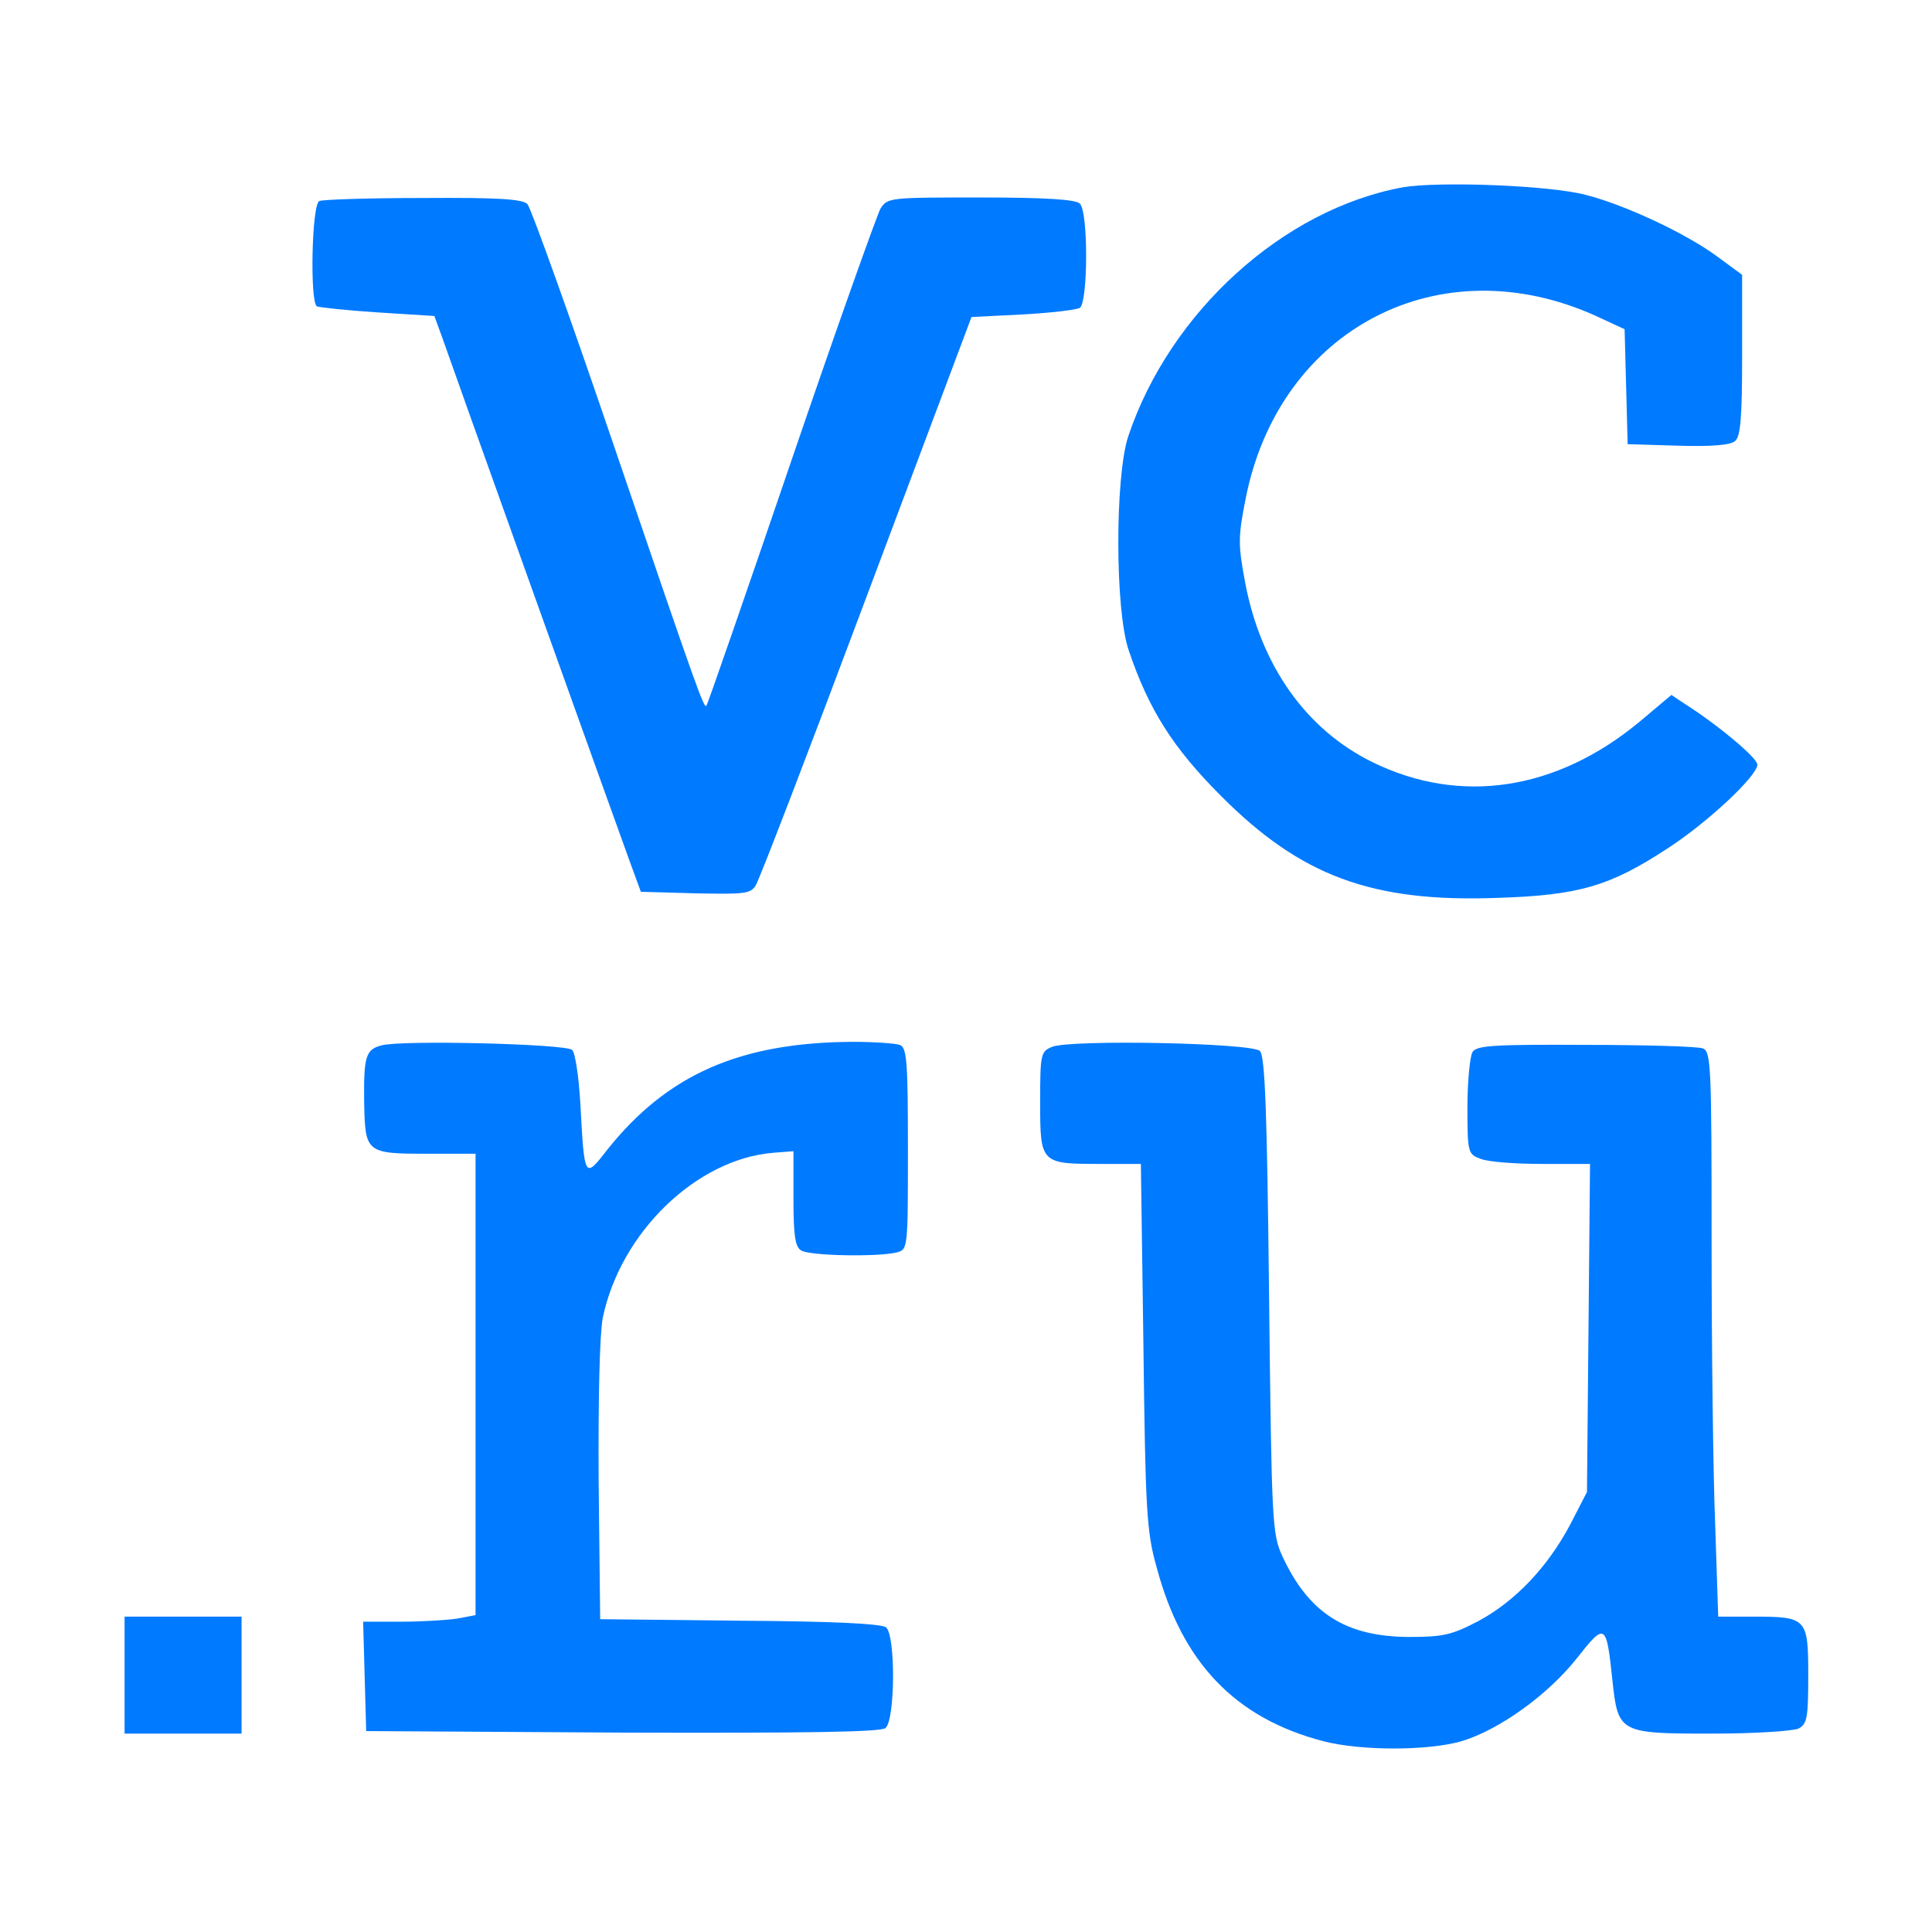 <?xml version="1.0" encoding="UTF-8"?> <svg xmlns="http://www.w3.org/2000/svg" xmlns:xlink="http://www.w3.org/1999/xlink" width="380pt" height="380pt" viewBox="0,0,256,256"> <g fill="#007aff" fill-rule="nonzero" stroke="none" stroke-width="1" stroke-linecap="butt" stroke-linejoin="miter" stroke-miterlimit="10" stroke-dasharray="" stroke-dashoffset="0" font-family="none" font-weight="none" font-size="none" text-anchor="none" style="mix-blend-mode: normal"> <g transform="translate(11.789,-0.794) scale(0.674,0.674)"> <g transform="translate(0,380) scale(0.1,-0.1)"> <path d="M2583,3420c-235,-43 -458,-245 -540,-490c-26,-80 -26,-341 1,-420c39,-116 87,-192 181,-286c157,-158 297,-210 543,-201c161,5 222,23 335,97c79,51 177,143 177,165c0,13 -76,77 -142,119l-27,18l-63,-53c-163,-135 -352,-164 -525,-79c-130,64 -219,189 -250,353c-14,75 -14,89 1,165c66,335 383,499 691,358l54,-25l3,-113l3,-113l99,-3c64,-2 103,1 112,9c11,9 14,46 14,169v158l-49,36c-61,45 -180,101 -258,121c-71,19 -289,27 -360,15z"></path> <path d="M453,3393c-15,-5 -19,-198 -5,-207c4,-2 58,-8 120,-12l111,-7l15,-41c15,-44 333,-932 369,-1031l22,-60l107,-3c97,-2 109,-1 119,16c7,11 105,266 218,568l206,549l100,5c55,3 106,9 113,13c16,11 17,188 0,205c-8,8 -66,12 -195,12c-178,0 -183,0 -197,-22c-7,-13 -87,-237 -176,-498c-89,-261 -164,-477 -166,-479c-5,-6 -14,18 -181,508c-87,256 -164,470 -171,478c-10,10 -58,13 -205,12c-106,0 -198,-3 -204,-6z"></path> <path d="M575,1733c-31,-8 -35,-22 -34,-111c2,-101 3,-102 128,-102h91v-454v-453l-37,-7c-21,-3 -71,-6 -111,-6h-73l3,-108l3,-107l504,-3c364,-1 508,1 517,9c19,16 20,182 1,198c-9,7 -106,12 -288,13l-274,3l-3,270c-1,166 2,290 8,322c35,169 185,313 336,325l39,3v-93c0,-71 3,-95 15,-102c17,-11 152,-13 188,-4c22,6 22,7 22,204c0,171 -2,199 -16,204c-9,3 -50,6 -92,6c-222,-1 -365,-64 -483,-212c-45,-58 -45,-58 -53,91c-3,52 -10,99 -16,105c-11,12 -337,20 -375,9z"></path> <path d="M1893,1730c-22,-9 -23,-15 -23,-109c0,-120 1,-121 118,-121h80l5,-357c4,-323 6,-366 26,-436c50,-188 155,-297 328,-342c74,-19 205,-19 271,0c74,22 170,91 227,163c56,71 58,70 70,-43c11,-104 14,-105 196,-105c84,0 159,5 170,10c17,9 19,22 19,105c0,112 -3,115 -108,115h-69l-6,182c-4,99 -7,349 -7,555c0,341 -1,374 -17,380c-9,4 -113,7 -230,7c-180,1 -215,-1 -223,-14c-5,-8 -10,-57 -10,-108c0,-90 1,-93 26,-102c14,-6 68,-10 120,-10h95l-3,-322l-3,-323l-33,-64c-44,-83 -108,-151 -181,-190c-52,-27 -68,-31 -137,-31c-124,1 -196,47 -248,159c-20,44 -21,66 -26,513c-4,364 -8,470 -18,480c-16,16 -374,23 -409,8z"></path> <path d="M70,495v-115h115h115v115v115h-115h-115z"></path> </g> </g> </g> </svg> 